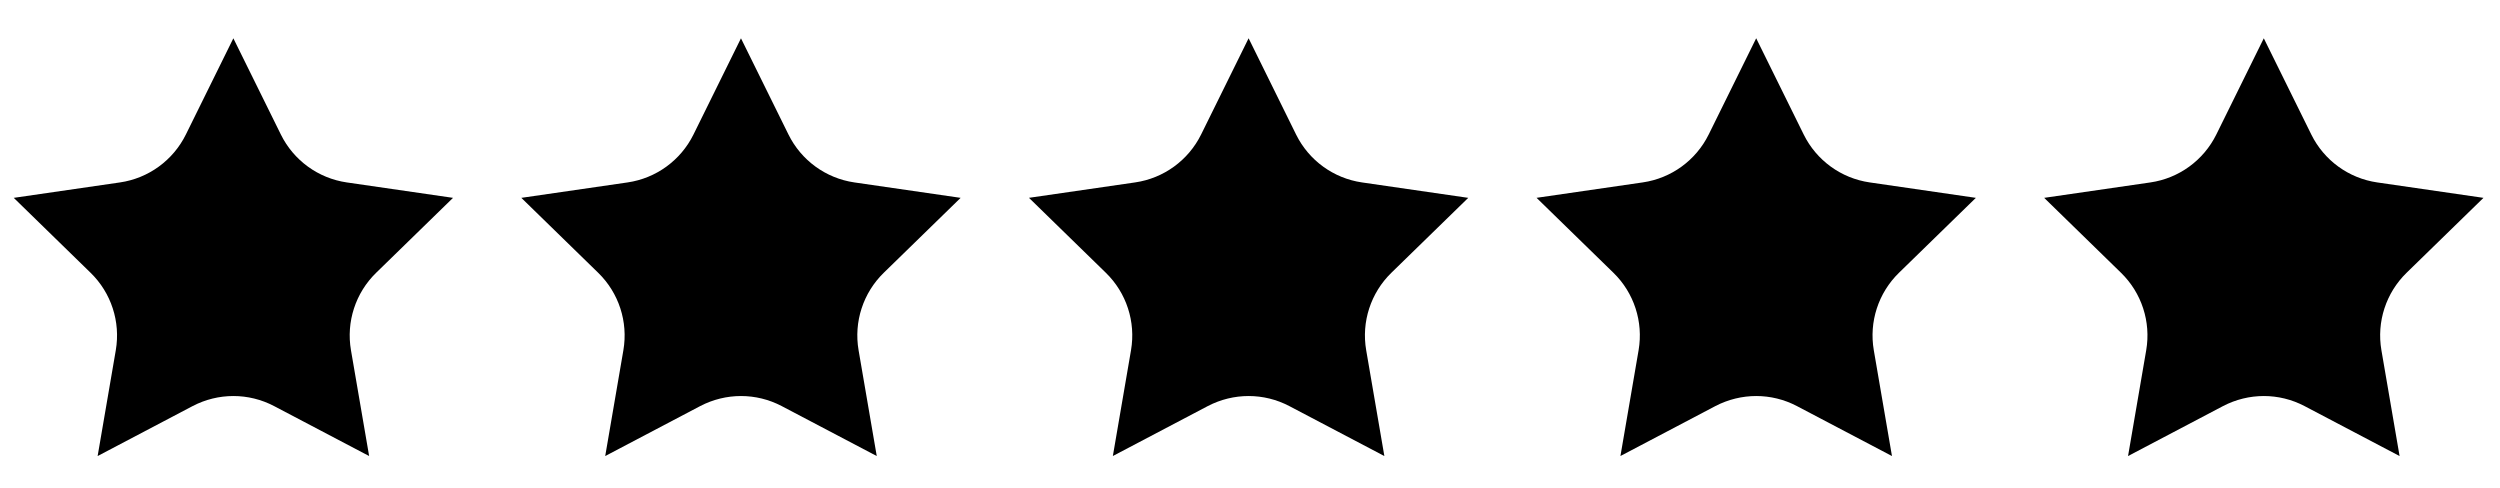 <svg width="256" height="50" xmlns="http://www.w3.org/2000/svg" xml:space="preserve" version="1.1">
 <title>5stars</title>

 <g>
  <title>Layer 1</title>
  <g id="svg_1" fill-rule=" nonzero" fill=" none" stroke-miterlimit="10" stroke-linejoin=" miter" stroke-linecap=" butt" stroke-dasharray=" none" stroke-width="0" stroke=" none" transform="translate(1.407 1.407) scale(2.81 2.81)">
   <path id="svg_2" fill-rule=" nonzero" fill=" rgb(0,0,0)" stroke-miterlimit="10" stroke-linejoin=" miter" stroke-dasharray=" none" stroke=" none" stroke-linecap=" butt" d="m45,13.931c0.509,0 1.017,0.122 1.481,0.365l3.466,1.822l-0.662,-3.856c-0.178,-1.034 0.165,-2.09 0.919,-2.824l2.8,-2.729l-3.872,-0.562c-1.038,-0.151 -1.936,-0.803 -2.401,-1.744l-1.731,-3.509l-1.731,3.507c-0.465,0.941 -1.363,1.594 -2.401,1.745l-3.872,0.562l2.801,2.731c0.751,0.731 1.095,1.786 0.918,2.821l-0.662,3.857l3.462,-1.821c0.466,-0.242 0.975,-0.365 1.485,-0.365z"/>
   <path id="svg_3" fill-rule=" nonzero" fill=" rgb(0,0,0)" stroke-miterlimit="10" stroke-linejoin=" miter" stroke-dasharray=" none" stroke=" none" stroke-linecap=" butt" d="m63.498,13.931c0.509,0 1.017,0.122 1.481,0.365l3.466,1.822l-0.662,-3.856c-0.178,-1.034 0.165,-2.09 0.919,-2.824l2.8,-2.729l-3.872,-0.563c-1.038,-0.151 -1.936,-0.803 -2.401,-1.744l-1.732,-3.508l-1.731,3.507c-0.465,0.941 -1.363,1.594 -2.401,1.745l-3.872,0.562l2.801,2.731c0.751,0.731 1.095,1.786 0.918,2.821l-0.662,3.857l3.462,-1.821c0.467,-0.242 0.977,-0.365 1.486,-0.365z"/>
   <path id="svg_4" fill-rule=" nonzero" fill=" rgb(0,0,0)" stroke-miterlimit="10" stroke-linejoin=" miter" stroke-dasharray=" none" stroke=" none" stroke-linecap=" butt" d="m26.502,13.931c0.509,0 1.017,0.122 1.481,0.365l3.466,1.822l-0.662,-3.856c-0.178,-1.034 0.165,-2.09 0.919,-2.824l2.8,-2.729l-3.872,-0.562c-1.038,-0.151 -1.936,-0.803 -2.401,-1.744l-1.732,-3.508l-1.731,3.507c-0.465,0.941 -1.363,1.594 -2.401,1.745l-3.872,0.562l2.801,2.731c0.751,0.731 1.095,1.786 0.918,2.821l-0.662,3.857l3.462,-1.821c0.467,-0.243 0.976,-0.366 1.486,-0.366z"/>
   <path id="svg_5" fill-rule=" nonzero" fill=" rgb(0,0,0)" stroke-miterlimit="10" stroke-linejoin=" miter" stroke-dasharray=" none" stroke=" none" stroke-linecap=" butt" d="m8.004,13.931c0.509,0 1.017,0.122 1.481,0.365l3.466,1.822l-0.662,-3.856c-0.178,-1.034 0.165,-2.09 0.919,-2.824l2.8,-2.729l-3.872,-0.562c-1.038,-0.151 -1.936,-0.803 -2.401,-1.744l-1.732,-3.508l-1.731,3.507c-0.465,0.941 -1.363,1.594 -2.401,1.745l-3.871,0.562l2.801,2.731c0.751,0.731 1.095,1.786 0.918,2.821l-0.662,3.857l3.462,-1.821c0.466,-0.243 0.975,-0.366 1.485,-0.366z"/>
   <path id="svg_6" fill-rule=" nonzero" fill=" rgb(0,0,0)" stroke-miterlimit="10" stroke-linejoin=" miter" stroke-dasharray=" none" stroke=" none" stroke-linecap=" butt" d="m81.996,13.931c0.509,0 1.017,0.122 1.481,0.365l3.466,1.822l-0.662,-3.856c-0.178,-1.034 0.165,-2.09 0.919,-2.824l2.8,-2.729l-3.872,-0.562c-1.038,-0.151 -1.936,-0.803 -2.401,-1.744l-1.732,-3.508l-1.731,3.507c-0.465,0.941 -1.363,1.594 -2.401,1.745l-3.872,0.562l2.801,2.731c0.751,0.731 1.095,1.786 0.918,2.821l-0.662,3.857l3.462,-1.821c0.467,-0.243 0.977,-0.366 1.486,-0.366z"/>
  </g>
 </g>
</svg>